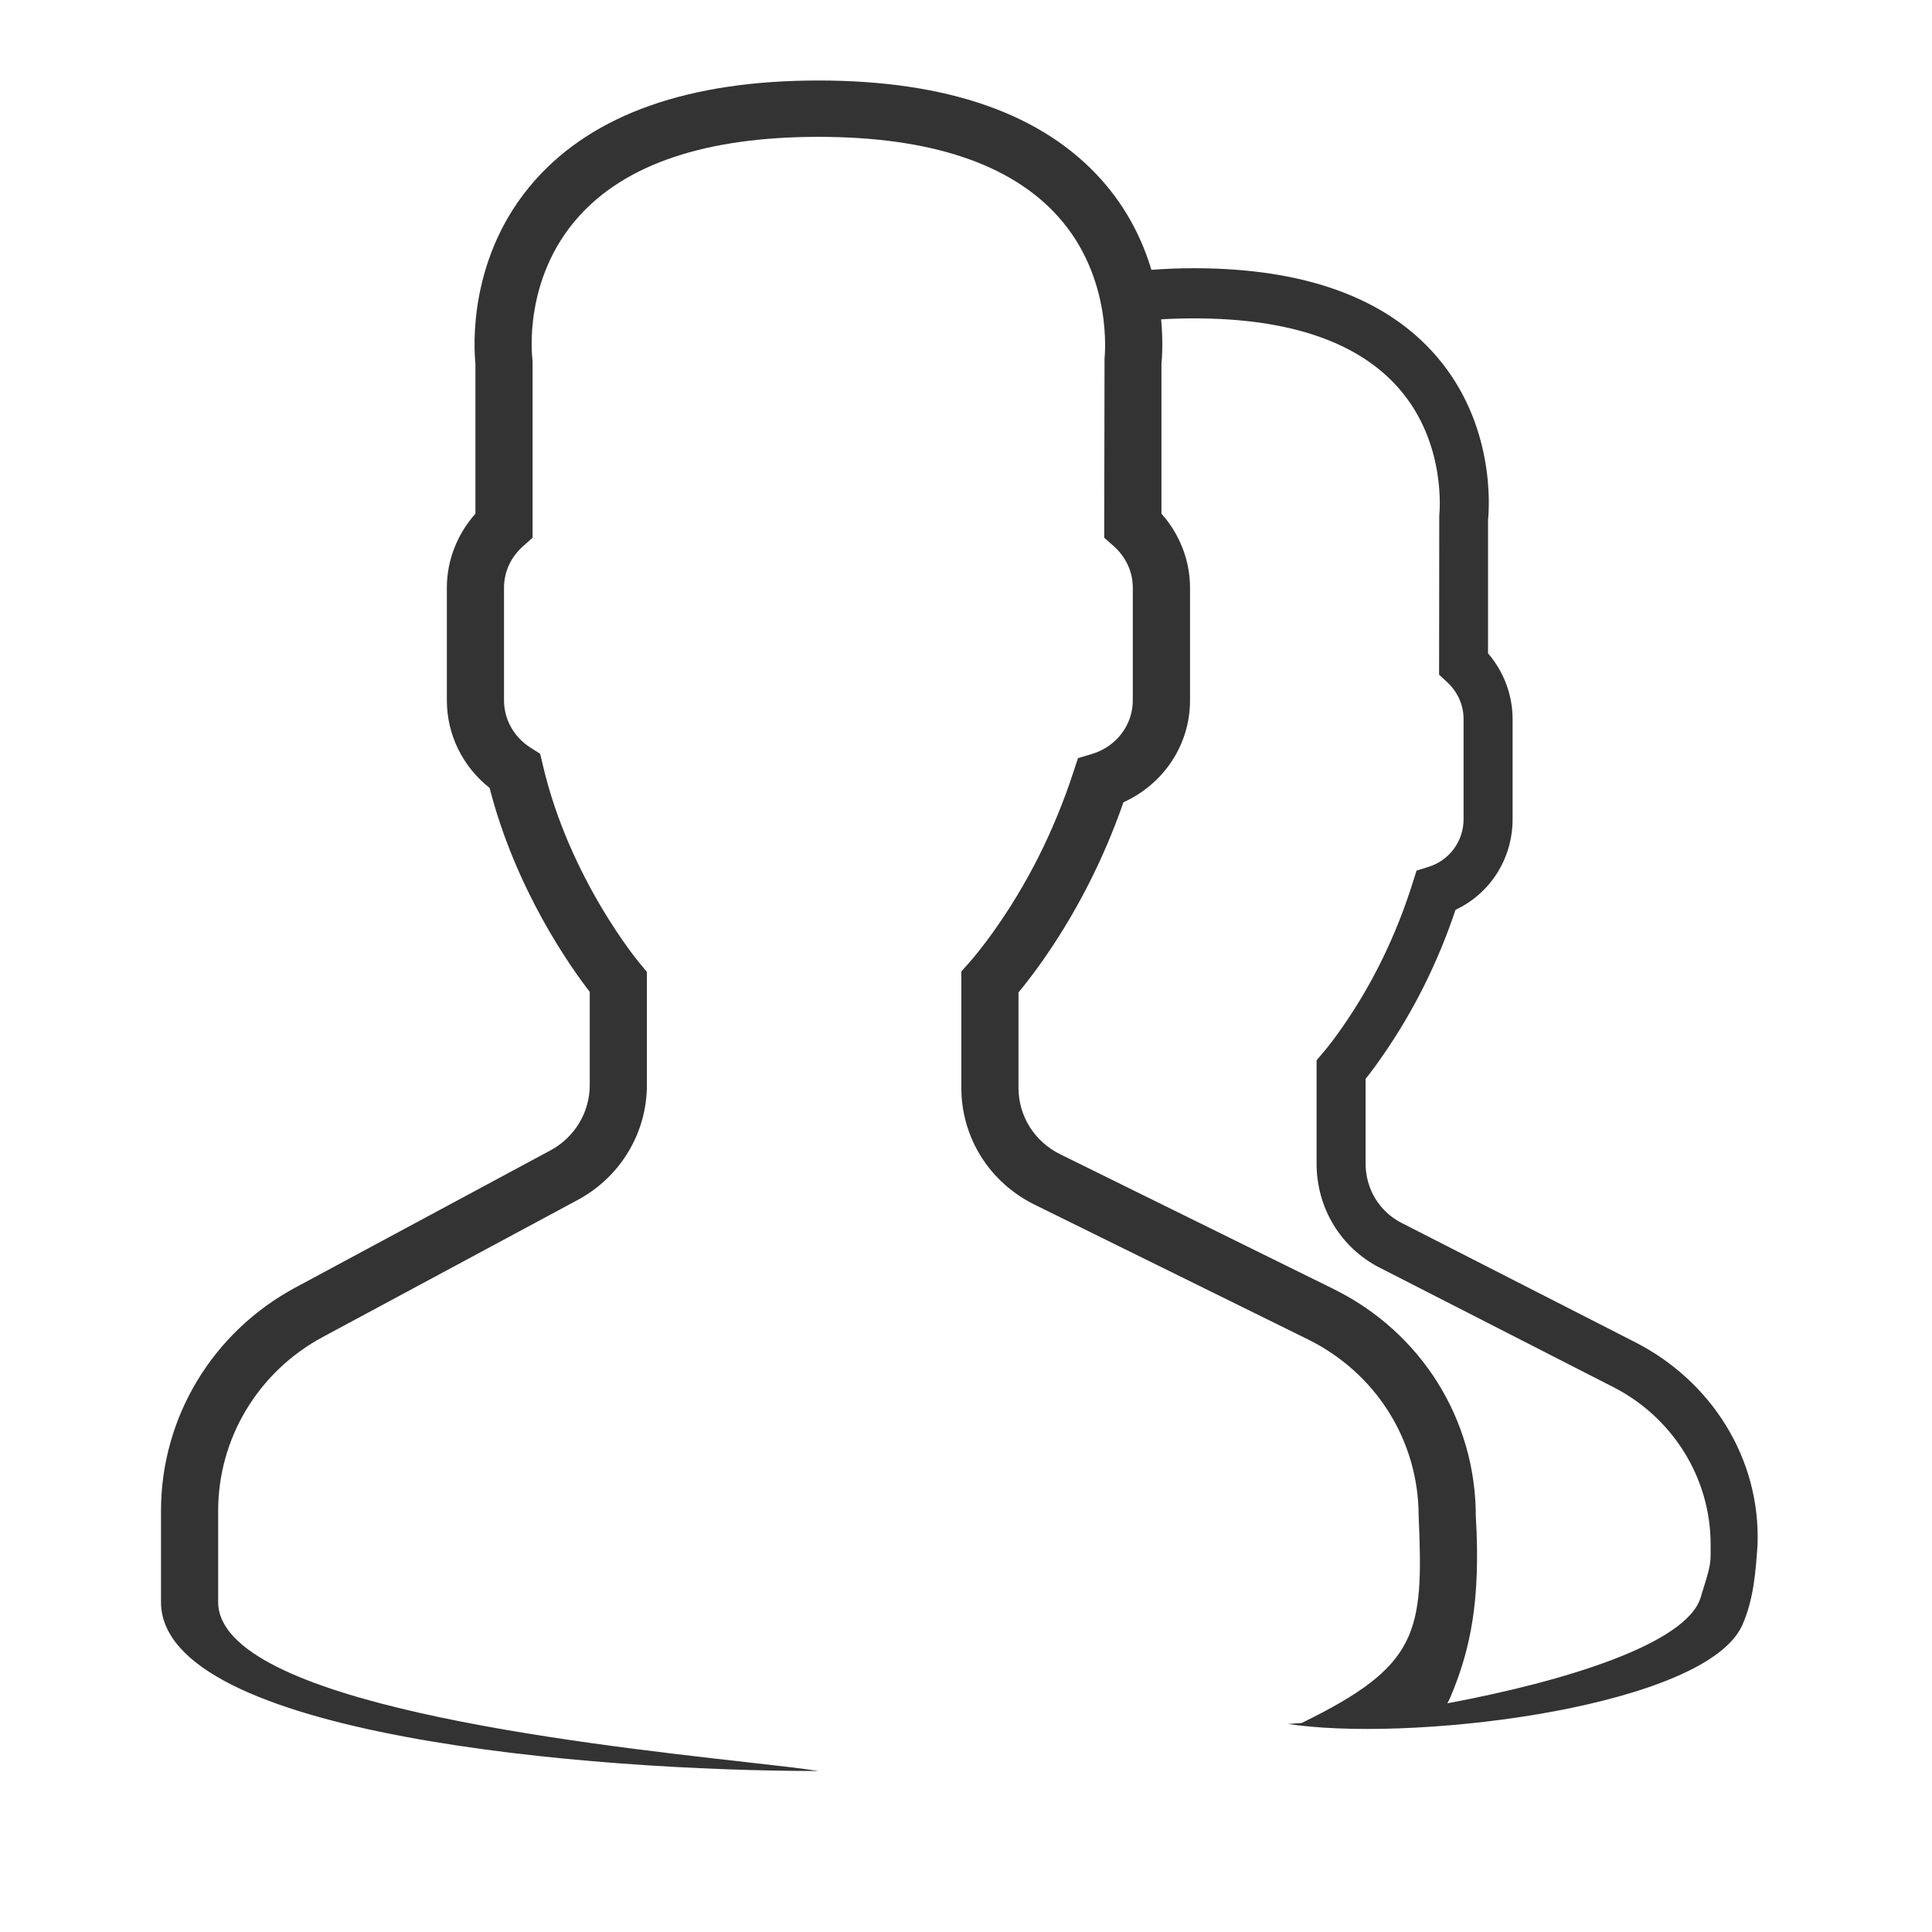 <svg width="24" height="24" viewBox="0 0 24 24" fill="none" xmlns="http://www.w3.org/2000/svg">
<path fill-rule="evenodd" clip-rule="evenodd" d="M16.563 16.011L13.171 14.339C12.851 14.182 12.652 13.865 12.652 13.512V12.329C12.733 12.23 12.819 12.119 12.908 11.996C13.347 11.383 13.7 10.701 13.956 9.966C14.457 9.739 14.783 9.251 14.783 8.7V7.3C14.783 6.963 14.655 6.636 14.428 6.381V4.52C14.435 4.448 14.45 4.244 14.424 3.967C14.555 3.959 14.692 3.955 14.833 3.955C16.022 3.955 16.881 4.25 17.385 4.834C17.969 5.509 17.883 6.371 17.879 6.403L17.877 8.381L17.977 8.474C18.108 8.595 18.181 8.758 18.181 8.932V10.177C18.181 10.448 18.007 10.686 17.748 10.768L17.597 10.815L17.548 10.969C17.344 11.617 17.054 12.214 16.685 12.746C16.595 12.877 16.507 12.993 16.431 13.082L16.355 13.171V14.454C16.355 15.005 16.654 15.499 17.136 15.746L20.043 17.232C20.772 17.604 21.25 18.353 21.25 19.186C21.25 19.21 21.25 19.232 21.25 19.252C21.251 19.428 21.252 19.443 21.125 19.848C20.946 20.421 19.444 20.886 17.98 21.159C18.004 21.115 18.028 21.061 18.053 20.997C18.257 20.481 18.397 19.896 18.333 18.835C18.333 17.632 17.655 16.549 16.563 16.011ZM16.114 21.431C17.72 21.631 21.195 21.182 21.643 20.189C21.785 19.868 21.809 19.527 21.832 19.202V19.202L21.833 19.186C21.87 18.108 21.252 17.154 20.316 16.675L17.408 15.19C17.134 15.049 16.964 14.768 16.964 14.454V13.402C17.033 13.315 17.107 13.216 17.182 13.106C17.559 12.562 17.862 11.956 18.081 11.302C18.511 11.101 18.79 10.667 18.79 10.177V8.932C18.79 8.633 18.68 8.342 18.485 8.116V6.461C18.502 6.29 18.569 5.271 17.849 4.431C17.224 3.702 16.209 3.332 14.833 3.332C14.65 3.332 14.473 3.339 14.303 3.352C14.196 2.994 14.009 2.6 13.685 2.236C12.955 1.416 11.772 1 10.167 1C8.561 1 7.378 1.416 6.649 2.236C5.808 3.181 5.886 4.327 5.906 4.52V6.381C5.679 6.636 5.551 6.963 5.551 7.3V8.7C5.551 9.126 5.747 9.523 6.082 9.788C6.408 11.058 7.088 12.014 7.326 12.321V13.479C7.326 13.818 7.139 14.129 6.837 14.291L3.67 15.994C2.639 16.548 2 17.61 2 18.767V19.9C2 21.561 7.342 22 10.167 22C9.989 21.971 9.67 21.935 9.261 21.889C7.166 21.653 2.71 21.151 2.71 19.9V18.767C2.71 17.867 3.208 17.04 4.009 16.609L7.177 14.906C7.707 14.621 8.036 14.074 8.036 13.479V12.073L7.954 11.975C7.945 11.965 7.075 10.927 6.743 9.503L6.71 9.364L6.589 9.287C6.384 9.156 6.261 8.937 6.261 8.7V7.3C6.261 7.104 6.345 6.921 6.499 6.784L6.616 6.68V4.5L6.613 4.454C6.61 4.43 6.496 3.468 7.183 2.697C7.771 2.035 8.775 1.7 10.167 1.7C11.553 1.7 12.555 2.033 13.144 2.69C13.826 3.449 13.724 4.418 13.721 4.454L13.717 6.68L13.835 6.784C13.988 6.921 14.072 7.104 14.072 7.3V8.7C14.072 9.006 13.869 9.273 13.568 9.365L13.391 9.418L13.334 9.591C13.096 10.32 12.758 10.992 12.328 11.591C12.222 11.738 12.12 11.869 12.03 11.969L11.942 12.068V13.512C11.942 14.131 12.291 14.688 12.853 14.965L16.245 16.637C17.095 17.056 17.623 17.898 17.623 18.835C17.687 20.288 17.621 20.695 16.169 21.404C16.111 21.409 16.054 21.412 16 21.416C16.036 21.421 16.074 21.426 16.113 21.431C16.113 21.431 16.112 21.431 16.112 21.432C16.113 21.432 16.113 21.431 16.114 21.431Z" fill="#333333"/>
</svg>
